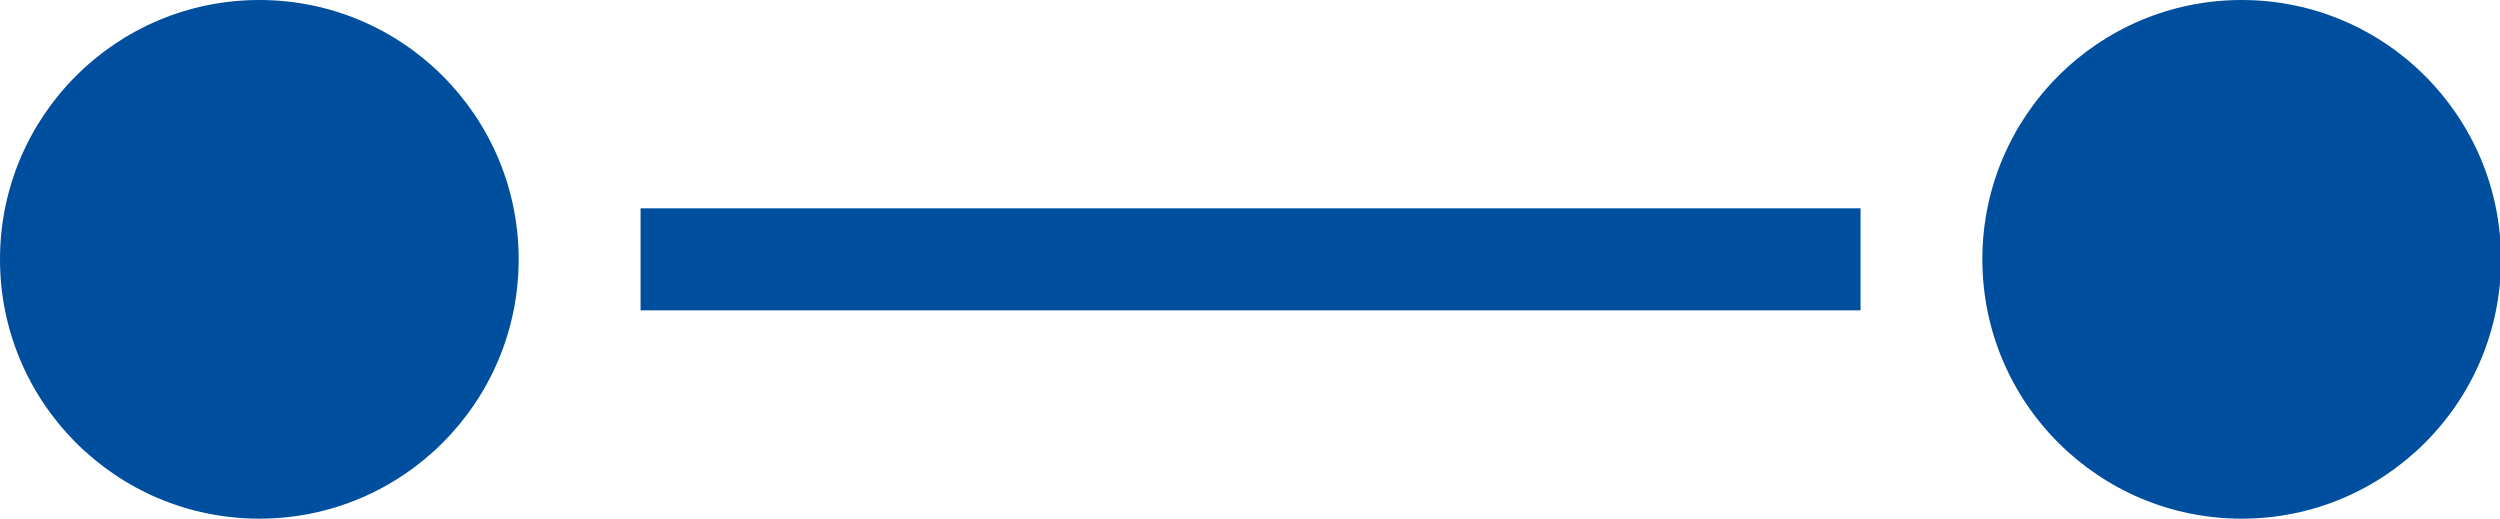 <?xml version="1.0" encoding="utf-8"?>
<!-- Generator: Adobe Illustrator 16.0.0, SVG Export Plug-In . SVG Version: 6.00 Build 0)  -->
<!DOCTYPE svg PUBLIC "-//W3C//DTD SVG 1.1//EN" "http://www.w3.org/Graphics/SVG/1.1/DTD/svg11.dtd">
<svg version="1.1" id="Layer_1" xmlns="http://www.w3.org/2000/svg" xmlns:xlink="http://www.w3.org/1999/xlink" x="0px" y="0px"
	 width="24.505px" height="5.085px" viewBox="0 0 24.505 5.085" enable-background="new 0 0 24.505 5.085" xml:space="preserve">
<g>
	<rect x="6.279" y="2.042" fill="#004E9E" width="11.958" height="1"/>
</g>
<g>
	<circle fill="#004E9E" cx="21.973" cy="2.542" r="2.542"/>
	<circle fill="#004E9E" cx="2.542" cy="2.542" r="2.542"/>
</g>
</svg>
